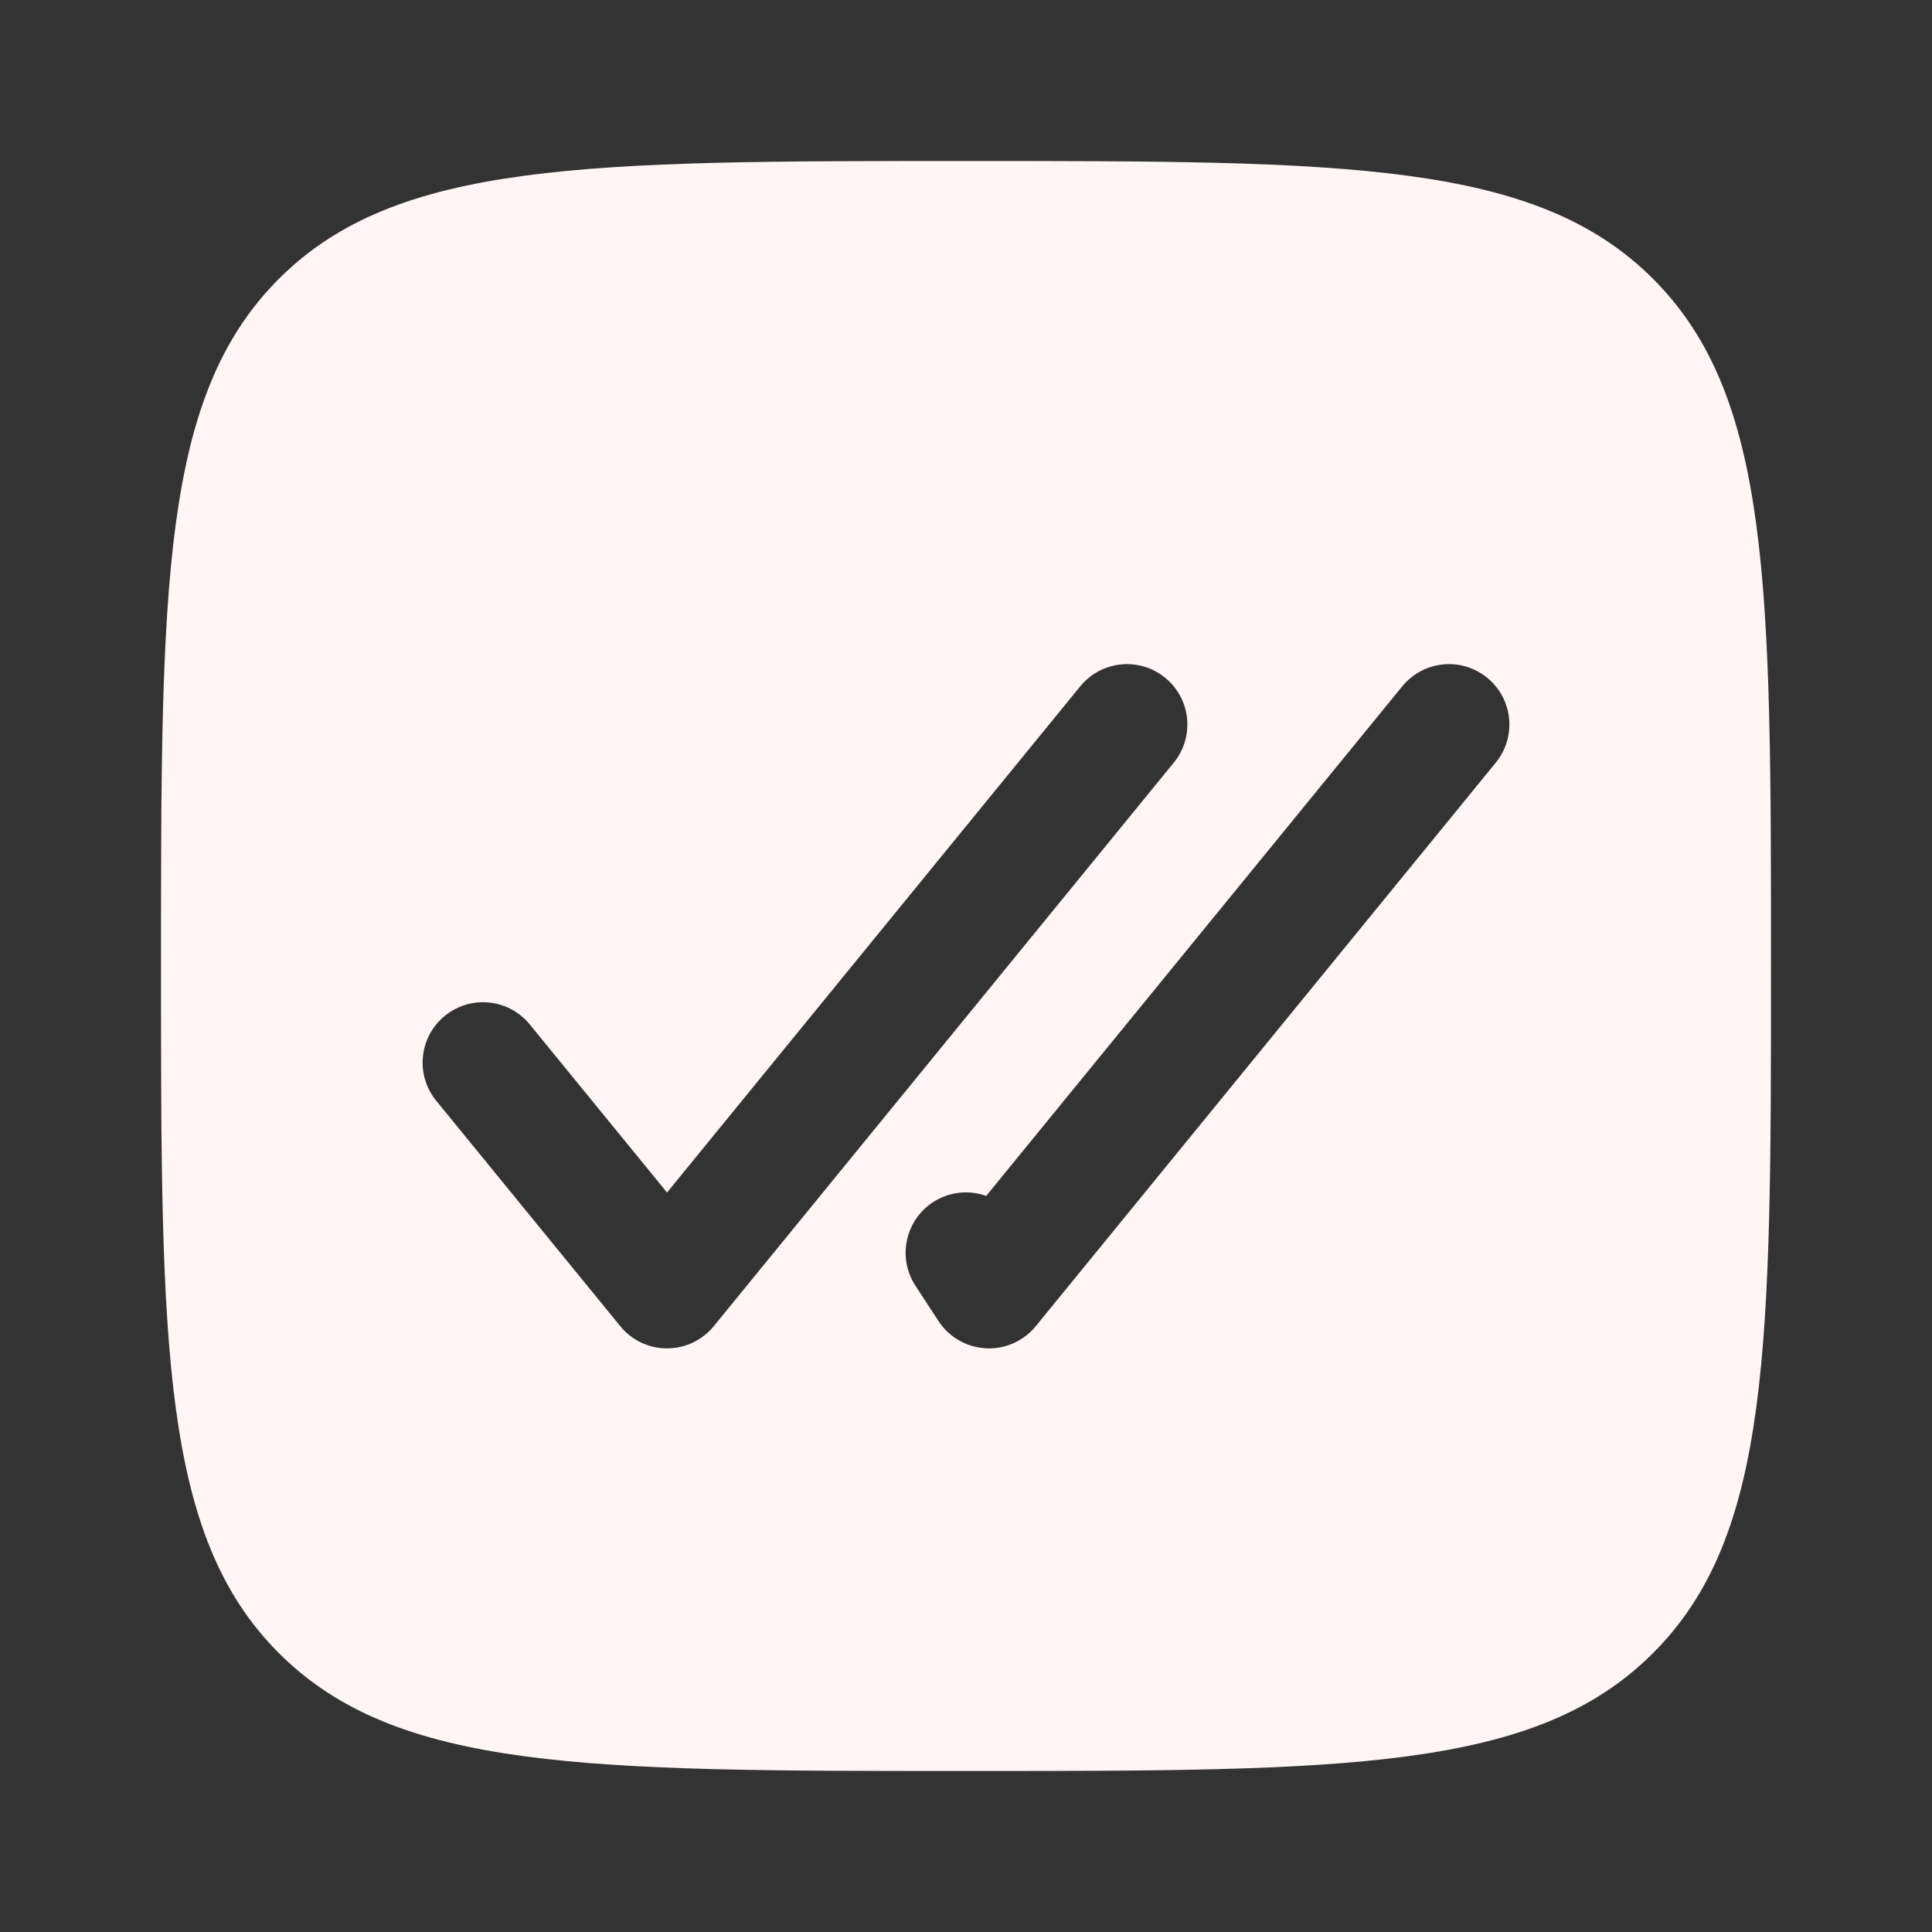 <?xml version="1.0" encoding="UTF-8"?> <svg xmlns="http://www.w3.org/2000/svg" width="24" height="24" viewBox="0 0 24 24" fill="none"><rect x="0" y="0" width="24" height="24" fill="#333333" stroke="none"/> <path fill-rule="evenodd" clip-rule="evenodd" d="M12 22C7.286 22 4.929 22 3.464 20.535C2 19.071 2 16.714 2 12C2 7.286 2 4.929 3.464 3.464C4.929 2 7.286 2 12 2C16.714 2 19.071 2 20.535 3.464C22 4.929 22 7.286 22 12C22 16.714 22 19.071 20.535 20.535C19.071 22 16.714 22 12 22ZM14.474 8.419C14.795 8.681 14.843 9.153 14.581 9.474L8.867 16.474C8.724 16.649 8.511 16.75 8.286 16.75C8.06 16.75 7.847 16.649 7.705 16.474L5.419 13.674C5.157 13.353 5.205 12.881 5.526 12.619C5.847 12.357 6.319 12.405 6.581 12.726L8.286 14.814L13.419 8.526C13.681 8.205 14.153 8.157 14.474 8.419ZM18.474 8.419C18.795 8.681 18.843 9.153 18.581 9.474L12.867 16.474C12.715 16.66 12.485 16.762 12.246 16.749C12.007 16.736 11.788 16.61 11.658 16.41L11.372 15.972C11.146 15.626 11.243 15.161 11.59 14.934C11.794 14.801 12.038 14.78 12.251 14.856L17.419 8.526C17.681 8.205 18.153 8.157 18.474 8.419Z" fill="#FFF5F5"></path> </svg> 